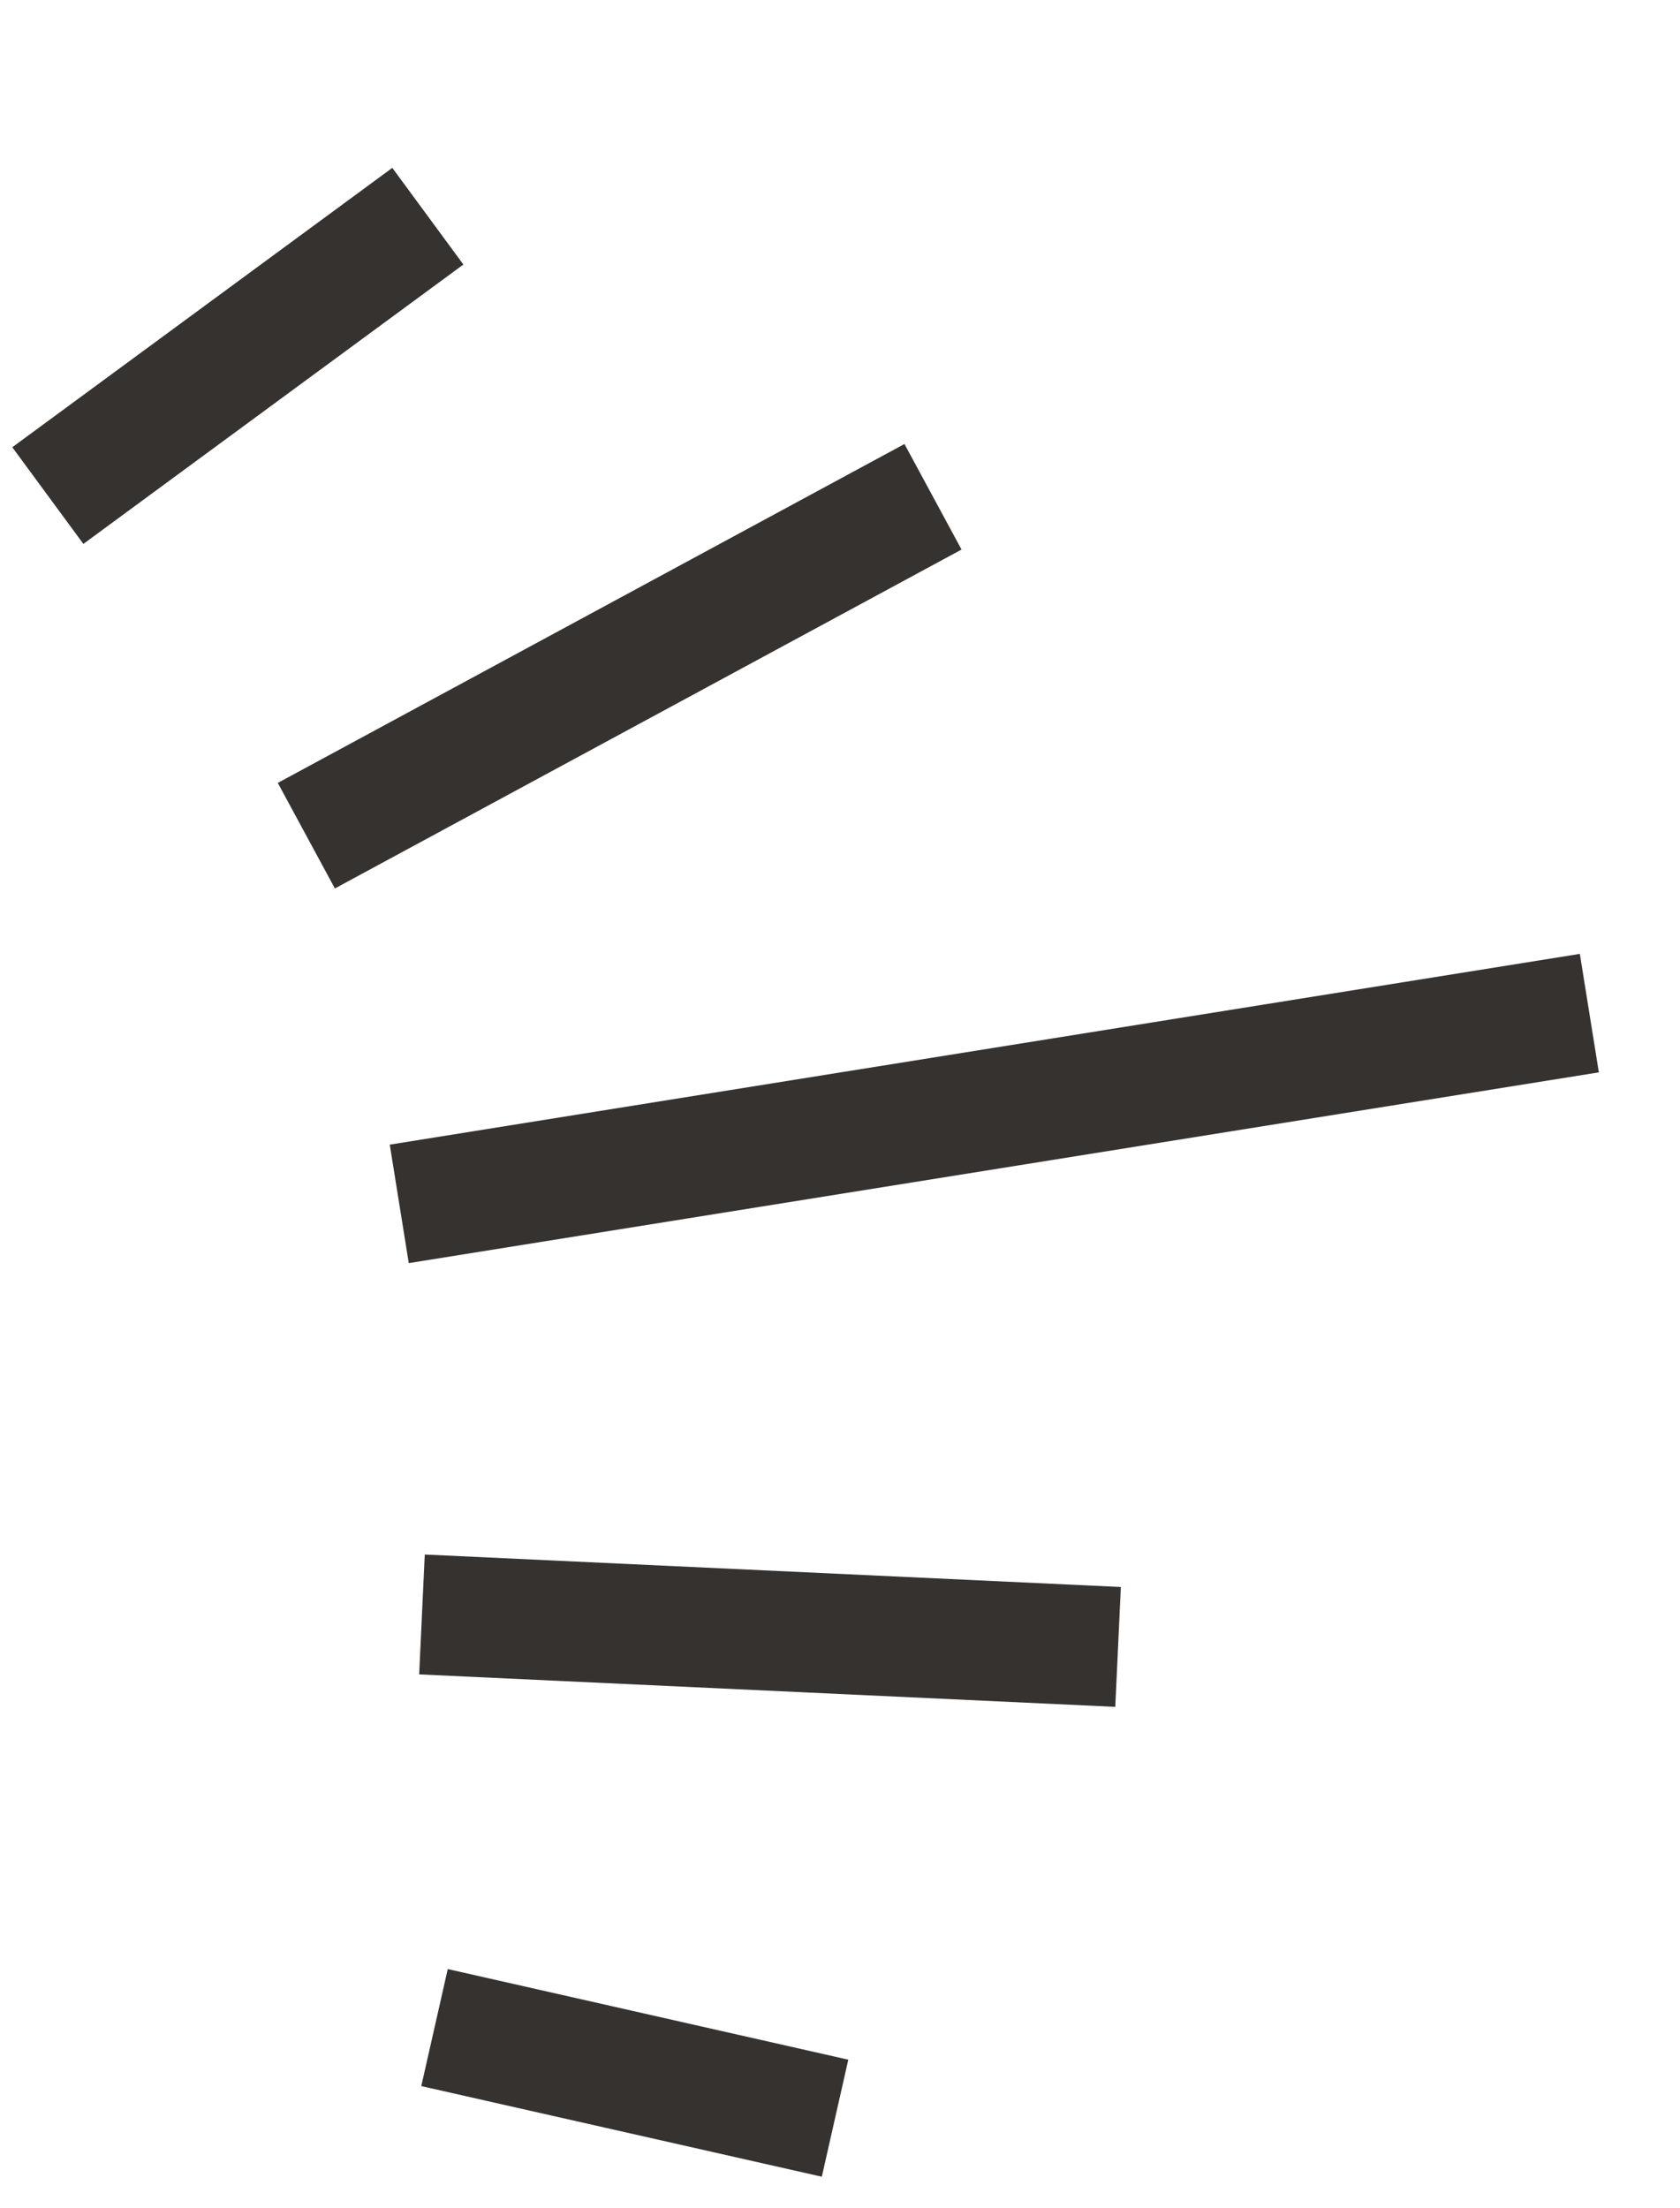 <?xml version="1.0" encoding="UTF-8"?> <svg xmlns="http://www.w3.org/2000/svg" width="70" height="92" viewBox="0 0 70 92" fill="none"><g clip-path="url(#clip0_445_4512)"><path d="M17.582 67.275L46.586 68.628M16.636 50.166L66.223 42.217M12.764 34.823L38.875 20.701M1.993 20.651L17.827 9.009M18.105 84.49L34.794 88.266" stroke="#363230" stroke-width="5"></path></g><defs><clipPath id="clip0_445_4512"><rect width="70" height="92" fill="white"></rect></clipPath></defs></svg> 